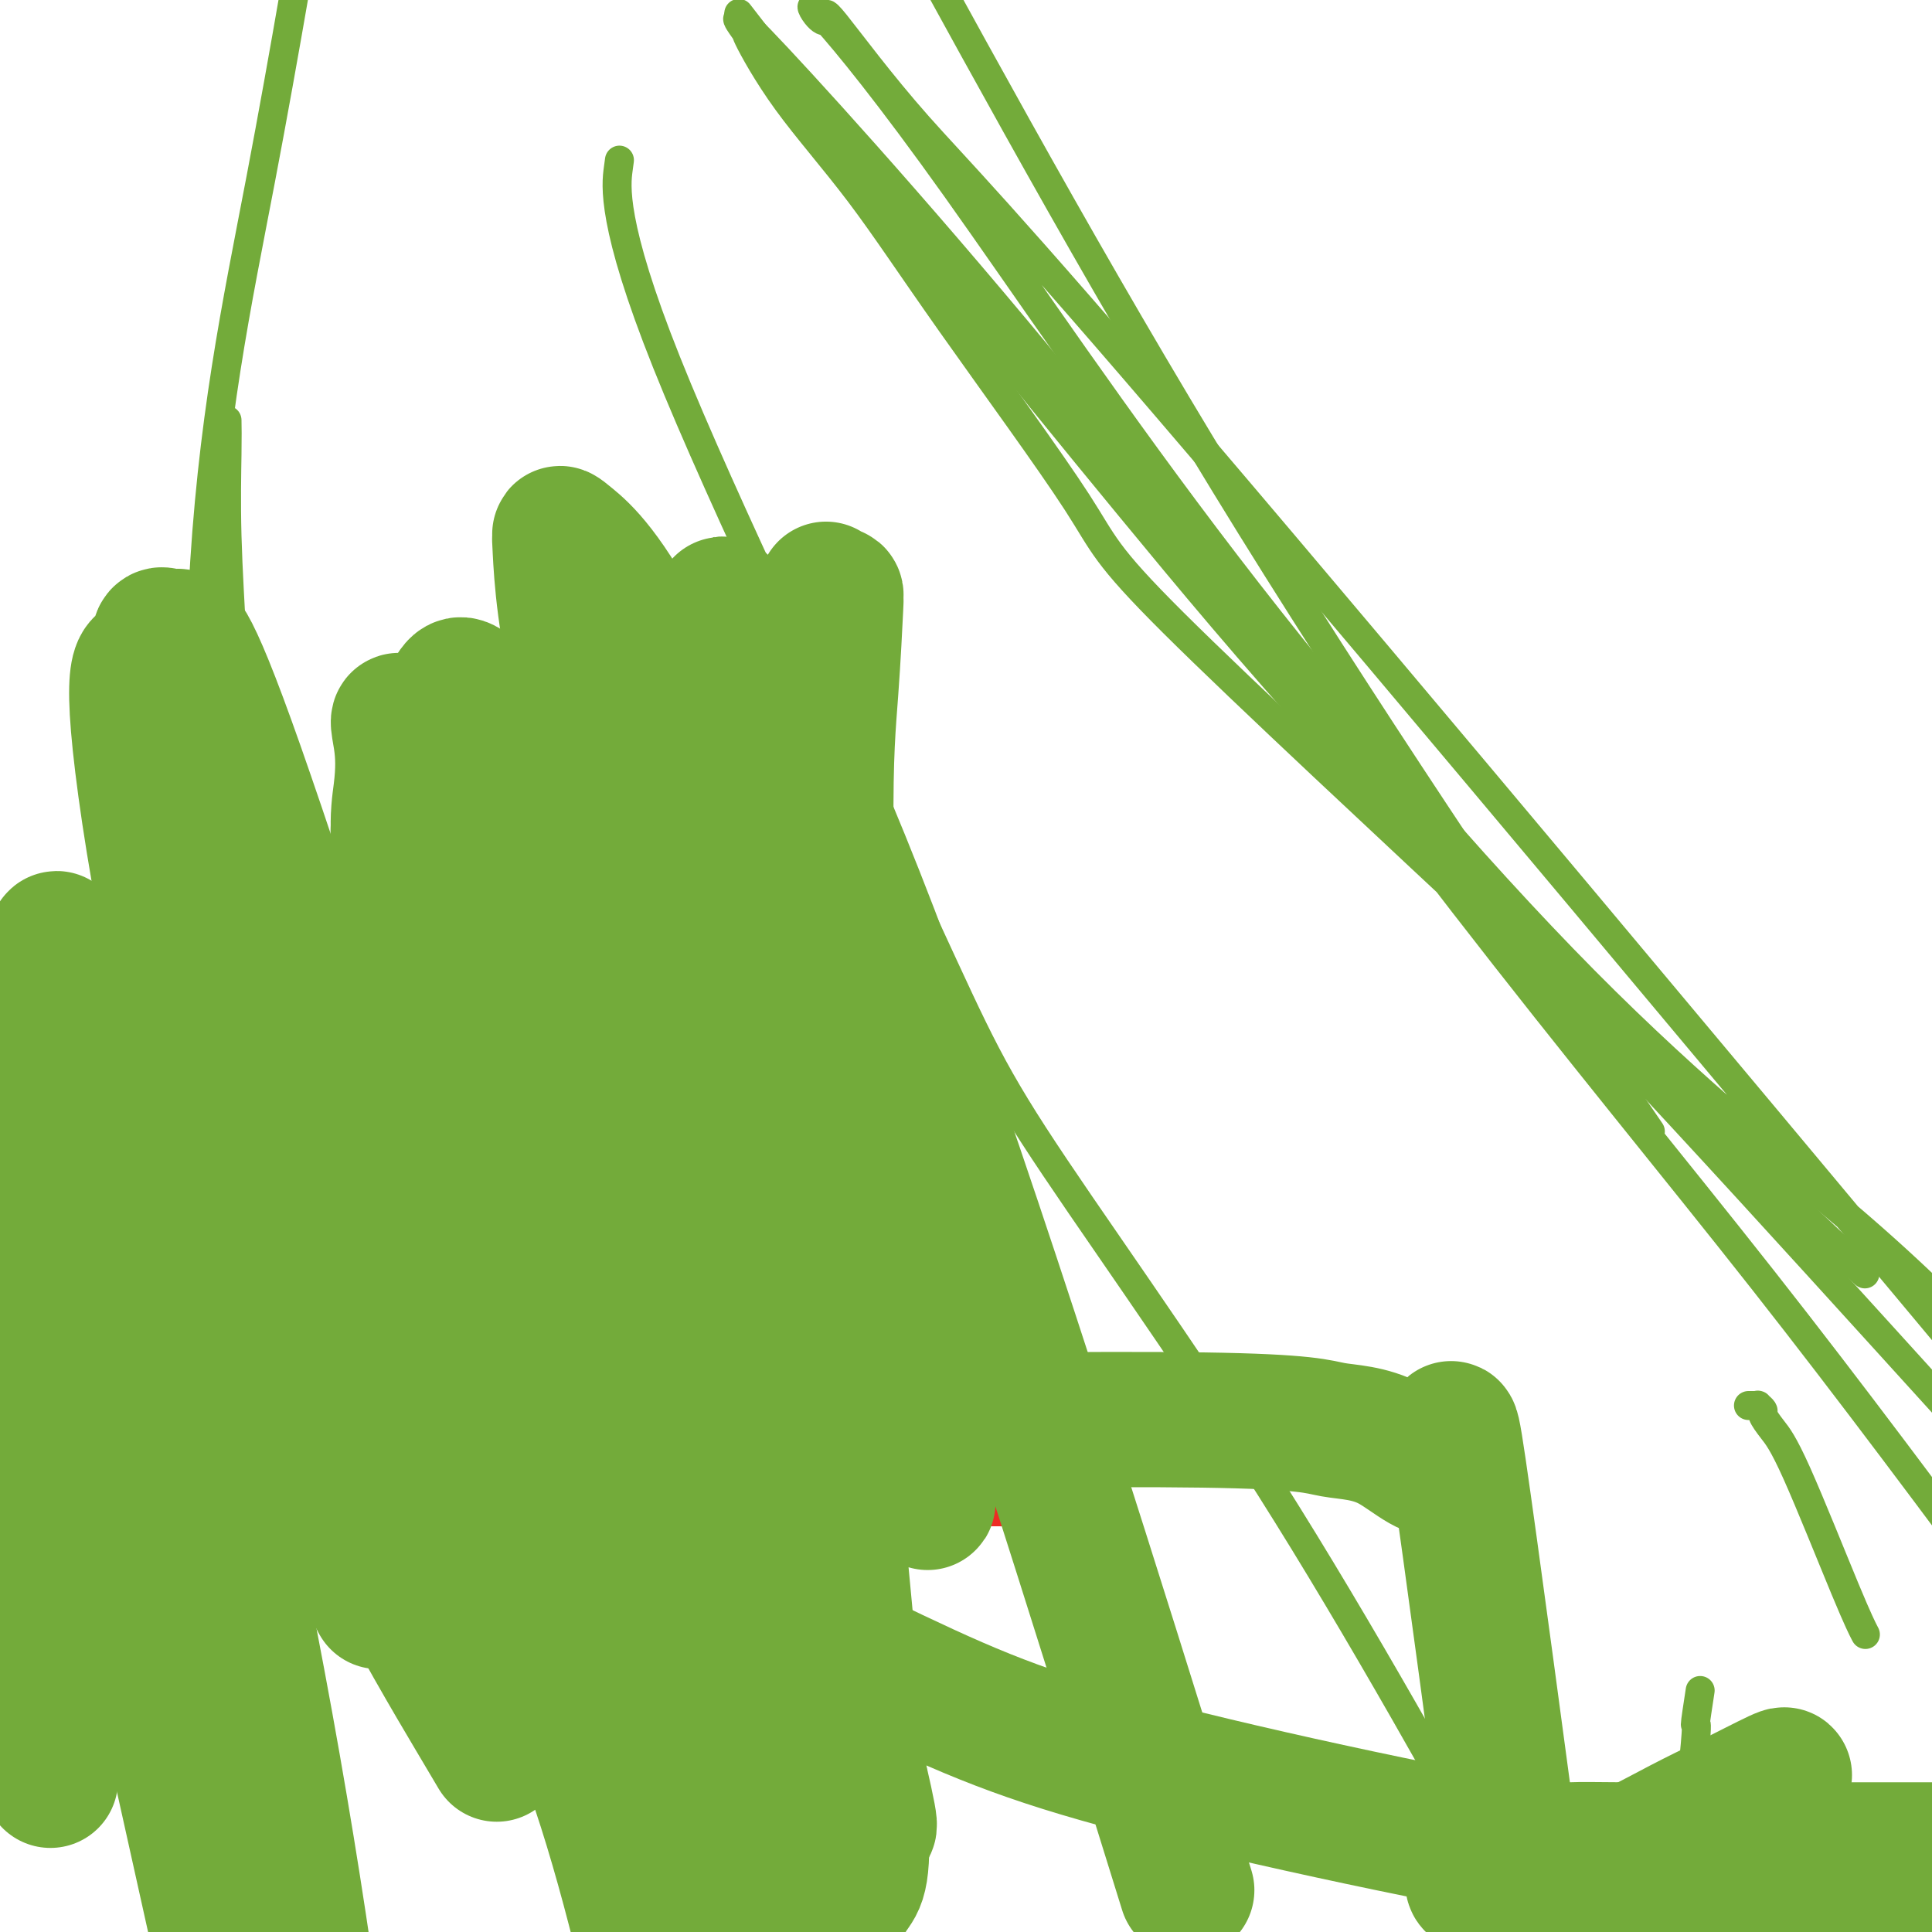 <svg viewBox='0 0 400 400' version='1.1' xmlns='http://www.w3.org/2000/svg' xmlns:xlink='http://www.w3.org/1999/xlink'><g fill='none' stroke='#EE2B24' stroke-width='6' stroke-linecap='round' stroke-linejoin='round'><path d='M157,314c0.535,0.053 1.071,0.105 2,0c0.929,-0.105 2.252,-0.368 4,-1c1.748,-0.632 3.920,-1.632 5,-2c1.080,-0.368 1.066,-0.105 1,0c-0.066,0.105 -0.185,0.053 0,0c0.185,-0.053 0.676,-0.106 1,0c0.324,0.106 0.483,0.370 1,0c0.517,-0.370 1.392,-1.374 2,-2c0.608,-0.626 0.947,-0.874 1,-1c0.053,-0.126 -0.182,-0.129 0,0c0.182,0.129 0.781,0.389 1,0c0.219,-0.389 0.059,-1.427 0,-2c-0.059,-0.573 -0.016,-0.683 0,-1c0.016,-0.317 0.006,-0.843 0,-1c-0.006,-0.157 -0.008,0.054 0,0c0.008,-0.054 0.025,-0.373 0,-1c-0.025,-0.627 -0.094,-1.561 0,-2c0.094,-0.439 0.351,-0.382 1,-1c0.649,-0.618 1.691,-1.910 2,-3c0.309,-1.090 -0.113,-1.976 0,-3c0.113,-1.024 0.762,-2.185 1,-3c0.238,-0.815 0.064,-1.283 0,-2c-0.064,-0.717 -0.017,-1.682 0,-3c0.017,-1.318 0.005,-2.990 0,-4c-0.005,-1.010 -0.001,-1.359 0,-2c0.001,-0.641 0.000,-1.574 0,-2c-0.000,-0.426 -0.000,-0.346 0,-1c0.000,-0.654 0.000,-2.044 0,-3c-0.000,-0.956 -0.000,-1.478 0,-2'/><path d='M179,272c0.619,-5.797 0.166,-3.290 0,-3c-0.166,0.290 -0.044,-1.637 0,-3c0.044,-1.363 0.012,-2.163 0,-3c-0.012,-0.837 -0.003,-1.713 0,-3c0.003,-1.287 0.001,-2.985 0,-4c-0.001,-1.015 -0.000,-1.347 0,-2c0.000,-0.653 0.000,-1.627 0,-3c-0.000,-1.373 -0.000,-3.146 0,-4c0.000,-0.854 0.000,-0.788 0,-1c-0.000,-0.212 -0.000,-0.701 0,-1c0.000,-0.299 0.000,-0.409 0,-1c-0.000,-0.591 -0.000,-1.664 0,-2c0.000,-0.336 0.000,0.064 0,0c-0.000,-0.064 -0.000,-0.591 0,-1c0.000,-0.409 0.001,-0.701 0,-1c-0.001,-0.299 -0.003,-0.606 0,-1c0.003,-0.394 0.012,-0.876 0,-1c-0.012,-0.124 -0.044,0.111 0,0c0.044,-0.111 0.166,-0.568 0,-1c-0.166,-0.432 -0.619,-0.838 0,-1c0.619,-0.162 2.309,-0.081 4,0'/><path d='M183,236c1.013,-0.309 1.545,-0.083 2,0c0.455,0.083 0.831,0.022 2,0c1.169,-0.022 3.129,-0.005 4,0c0.871,0.005 0.654,-0.000 1,0c0.346,0.000 1.256,0.007 2,0c0.744,-0.007 1.324,-0.028 2,0c0.676,0.028 1.449,0.105 2,0c0.551,-0.105 0.880,-0.393 1,0c0.120,0.393 0.032,1.467 0,2c-0.032,0.533 -0.009,0.524 0,1c0.009,0.476 0.002,1.436 0,2c-0.002,0.564 -0.001,0.733 0,1c0.001,0.267 0.000,0.634 0,1'/><path d='M199,243c0.155,1.265 0.041,0.928 0,1c-0.041,0.072 -0.011,0.552 0,1c0.011,0.448 0.003,0.862 0,1c-0.003,0.138 -0.001,0.000 0,1c0.001,1.000 0.000,3.138 0,4c-0.000,0.862 -0.000,0.448 0,1c0.000,0.552 0.000,2.071 0,3c-0.000,0.929 -0.000,1.267 0,2c0.000,0.733 0.000,1.860 0,3c-0.000,1.140 -0.000,2.295 0,3c0.000,0.705 0.000,0.962 0,1c-0.000,0.038 -0.000,-0.143 0,0c0.000,0.143 0.000,0.609 0,1c-0.000,0.391 -0.000,0.709 0,1c0.000,0.291 0.000,0.557 0,1c-0.000,0.443 -0.000,1.062 0,2c0.000,0.938 0.000,2.193 0,3c-0.000,0.807 -0.000,1.165 0,2c0.000,0.835 0.000,2.147 0,3c-0.000,0.853 -0.000,1.247 0,2c0.000,0.753 0.000,1.865 0,3c-0.000,1.135 -0.000,2.292 0,3c0.000,0.708 0.000,0.967 0,1c0.000,0.033 0.000,-0.159 0,0c0.000,0.159 0.000,0.668 0,1c0.000,0.332 0.000,0.487 0,1c0.000,0.513 0.000,1.383 0,2c0.000,0.617 0.000,0.980 0,1c0.000,0.020 0.000,-0.302 0,0c0.000,0.302 0.000,1.229 0,2c0.000,0.771 0.000,1.385 0,2'/><path d='M199,295c0.000,8.615 0.000,4.153 0,3c-0.000,-1.153 -0.000,1.002 0,2c0.000,0.998 0.000,0.840 0,1c-0.000,0.160 -0.000,0.639 0,1c0.000,0.361 0.000,0.604 0,1c-0.000,0.396 -0.002,0.943 0,1c0.002,0.057 0.007,-0.377 0,0c-0.007,0.377 -0.025,1.565 0,2c0.025,0.435 0.092,0.117 0,0c-0.092,-0.117 -0.343,-0.031 -1,0c-0.657,0.031 -1.719,0.008 -2,0c-0.281,-0.008 0.220,-0.002 0,0c-0.220,0.002 -1.160,0.001 -2,0c-0.840,-0.001 -1.580,-0.000 -2,0c-0.420,0.000 -0.519,0.000 -1,0c-0.481,-0.000 -1.342,-0.000 -2,0c-0.658,0.000 -1.112,0.000 -2,0c-0.888,-0.000 -2.209,-0.000 -3,0c-0.791,0.000 -1.052,0.000 -1,0c0.052,-0.000 0.416,-0.000 0,0c-0.416,0.000 -1.612,0.000 -2,0c-0.388,-0.000 0.032,-0.000 0,0c-0.032,0.000 -0.516,0.000 -1,0'/><path d='M180,306c-2.639,0.454 -1.235,1.590 -1,2c0.235,0.410 -0.697,0.096 -1,0c-0.303,-0.096 0.025,0.027 0,0c-0.025,-0.027 -0.403,-0.203 -1,0c-0.597,0.203 -1.413,0.787 -2,1c-0.587,0.213 -0.944,0.057 -1,0c-0.056,-0.057 0.188,-0.015 0,0c-0.188,0.015 -0.810,0.004 -1,0c-0.190,-0.004 0.052,-0.001 0,0c-0.052,0.001 -0.399,0.000 -1,0c-0.601,-0.000 -1.458,-0.000 -2,0c-0.542,0.000 -0.771,0.000 -1,0'/><path d='M169,309c-1.702,0.917 -0.458,1.708 0,2c0.458,0.292 0.131,0.083 0,0c-0.131,-0.083 -0.065,-0.042 0,0'/><path d='M169,311c2.104,0.475 7.366,0.663 12,1c4.634,0.337 8.642,0.822 12,1c3.358,0.178 6.067,0.047 8,0c1.933,-0.047 3.090,-0.011 4,0c0.910,0.011 1.573,-0.004 2,0c0.427,0.004 0.620,0.027 0,0c-0.620,-0.027 -2.051,-0.105 -3,0c-0.949,0.105 -1.416,0.392 -3,1c-1.584,0.608 -4.284,1.536 -6,2c-1.716,0.464 -2.447,0.464 -5,1c-2.553,0.536 -6.926,1.608 -10,2c-3.074,0.392 -4.848,0.103 -6,0c-1.152,-0.103 -1.681,-0.021 -2,0c-0.319,0.021 -0.427,-0.021 -1,0c-0.573,0.021 -1.612,0.103 -2,0c-0.388,-0.103 -0.125,-0.392 0,-1c0.125,-0.608 0.114,-1.536 0,-2c-0.114,-0.464 -0.329,-0.464 0,-1c0.329,-0.536 1.202,-1.609 2,-2c0.798,-0.391 1.520,-0.101 2,0c0.480,0.101 0.717,0.012 1,0c0.283,-0.012 0.612,0.052 1,0c0.388,-0.052 0.835,-0.221 1,0c0.165,0.221 0.047,0.830 0,1c-0.047,0.170 -0.024,-0.101 0,0c0.024,0.101 0.048,0.573 0,1c-0.048,0.427 -0.167,0.807 0,1c0.167,0.193 0.619,0.198 1,0c0.381,-0.198 0.690,-0.599 1,-1'/><path d='M178,315c1.264,-0.144 0.926,-1.503 1,-2c0.074,-0.497 0.562,-0.133 1,0c0.438,0.133 0.826,0.036 1,0c0.174,-0.036 0.134,-0.010 0,0c-0.134,0.010 -0.362,0.004 -1,0c-0.638,-0.004 -1.685,-0.007 -3,0c-1.315,0.007 -2.899,0.023 -4,0c-1.101,-0.023 -1.721,-0.087 -2,0c-0.279,0.087 -0.219,0.325 0,0c0.219,-0.325 0.595,-1.212 1,-2c0.405,-0.788 0.838,-1.477 2,-2c1.162,-0.523 3.054,-0.880 4,-1c0.946,-0.120 0.948,-0.004 1,0c0.052,0.004 0.156,-0.104 0,0c-0.156,0.104 -0.570,0.420 -2,1c-1.430,0.580 -3.875,1.423 -6,2c-2.125,0.577 -3.929,0.887 -5,1c-1.071,0.113 -1.410,0.029 -2,0c-0.590,-0.029 -1.431,-0.004 -2,0c-0.569,0.004 -0.867,-0.014 -1,0c-0.133,0.014 -0.100,0.060 0,0c0.100,-0.060 0.269,-0.227 0,0c-0.269,0.227 -0.976,0.850 -2,1c-1.024,0.150 -2.365,-0.171 -3,0c-0.635,0.171 -0.565,0.833 -1,1c-0.435,0.167 -1.374,-0.161 -2,0c-0.626,0.161 -0.938,0.813 -1,1c-0.062,0.187 0.125,-0.089 0,0c-0.125,0.089 -0.563,0.545 -1,1'/><path d='M151,316c-4.177,1.179 -1.120,0.125 0,0c1.120,-0.125 0.303,0.678 0,1c-0.303,0.322 -0.093,0.163 0,0c0.093,-0.163 0.069,-0.332 0,0c-0.069,0.332 -0.183,1.164 0,2c0.183,0.836 0.663,1.677 1,2c0.337,0.323 0.529,0.128 1,0c0.471,-0.128 1.219,-0.189 3,0c1.781,0.189 4.595,0.626 7,0c2.405,-0.626 4.399,-2.316 6,-3c1.601,-0.684 2.807,-0.361 4,-1c1.193,-0.639 2.372,-2.240 3,-3c0.628,-0.760 0.705,-0.680 1,-1c0.295,-0.320 0.808,-1.039 1,-2c0.192,-0.961 0.065,-2.166 0,-3c-0.065,-0.834 -0.066,-1.299 0,-2c0.066,-0.701 0.199,-1.637 0,-2c-0.199,-0.363 -0.730,-0.154 -1,0c-0.270,0.154 -0.280,0.253 0,0c0.280,-0.253 0.848,-0.859 1,0c0.152,0.859 -0.113,3.183 0,5c0.113,1.817 0.604,3.125 1,4c0.396,0.875 0.698,1.315 1,2c0.302,0.685 0.605,1.615 1,2c0.395,0.385 0.883,0.226 1,0c0.117,-0.226 -0.137,-0.519 0,0c0.137,0.519 0.664,1.849 1,-4c0.336,-5.849 0.482,-18.877 1,-27c0.518,-8.123 1.409,-11.341 2,-15c0.591,-3.659 0.883,-7.760 1,-11c0.117,-3.240 0.058,-5.620 0,-8'/><path d='M187,252c0.931,-10.668 0.257,-4.839 0,-3c-0.257,1.839 -0.099,-0.311 0,-1c0.099,-0.689 0.139,0.083 0,1c-0.139,0.917 -0.457,1.979 0,4c0.457,2.021 1.691,5.000 2,10c0.309,5.000 -0.306,12.022 0,17c0.306,4.978 1.531,7.914 2,10c0.469,2.086 0.180,3.324 0,4c-0.180,0.676 -0.252,0.789 0,1c0.252,0.211 0.827,0.518 1,1c0.173,0.482 -0.055,1.139 0,-1c0.055,-2.139 0.393,-7.076 0,-14c-0.393,-6.924 -1.517,-15.837 -2,-23c-0.483,-7.163 -0.327,-12.575 0,-16c0.327,-3.425 0.823,-4.862 1,-6c0.177,-1.138 0.033,-1.977 0,-2c-0.033,-0.023 0.044,0.771 0,2c-0.044,1.229 -0.208,2.892 0,8c0.208,5.108 0.788,13.661 1,25c0.212,11.339 0.057,25.464 0,34c-0.057,8.536 -0.016,11.484 0,13c0.016,1.516 0.005,1.602 0,2c-0.005,0.398 -0.005,1.109 0,1c0.005,-0.109 0.015,-1.037 0,-2c-0.015,-0.963 -0.057,-1.960 0,-4c0.057,-2.040 0.211,-5.124 0,-7c-0.211,-1.876 -0.788,-2.543 -1,-3c-0.212,-0.457 -0.061,-0.702 0,-1c0.061,-0.298 0.030,-0.649 0,-1'/><path d='M191,301c-0.051,-2.593 0.322,-0.074 0,1c-0.322,1.074 -1.341,0.704 -2,2c-0.659,1.296 -0.960,4.258 -1,6c-0.040,1.742 0.182,2.265 0,3c-0.182,0.735 -0.768,1.684 -1,2c-0.232,0.316 -0.111,-0.001 0,0c0.111,0.001 0.212,0.318 0,0c-0.212,-0.318 -0.738,-1.273 -1,-4c-0.262,-2.727 -0.260,-7.226 0,-13c0.260,-5.774 0.779,-12.822 1,-16c0.221,-3.178 0.144,-2.488 0,-3c-0.144,-0.512 -0.355,-2.228 0,-2c0.355,0.228 1.276,2.400 2,5c0.724,2.600 1.251,5.628 2,8c0.749,2.372 1.719,4.088 2,6c0.281,1.912 -0.127,4.019 0,5c0.127,0.981 0.787,0.836 1,1c0.213,0.164 -0.023,0.637 0,1c0.023,0.363 0.304,0.614 0,-2c-0.304,-2.614 -1.192,-8.095 -2,-12c-0.808,-3.905 -1.537,-6.233 -2,-8c-0.463,-1.767 -0.659,-2.973 -1,-4c-0.341,-1.027 -0.827,-1.876 -1,-2c-0.173,-0.124 -0.033,0.478 0,2c0.033,1.522 -0.043,3.965 0,8c0.043,4.035 0.204,9.663 0,13c-0.204,3.337 -0.773,4.382 -1,5c-0.227,0.618 -0.114,0.809 0,1'/><path d='M187,304c-0.278,4.376 0.027,1.815 0,1c-0.027,-0.815 -0.385,0.117 -1,0c-0.615,-0.117 -1.485,-1.282 -2,-4c-0.515,-2.718 -0.674,-6.990 -1,-13c-0.326,-6.010 -0.820,-13.759 -1,-18c-0.180,-4.241 -0.046,-4.973 0,-6c0.046,-1.027 0.006,-2.348 0,-3c-0.006,-0.652 0.023,-0.636 0,-1c-0.023,-0.364 -0.097,-1.109 0,-1c0.097,0.109 0.366,1.073 1,2c0.634,0.927 1.634,1.818 3,7c1.366,5.182 3.100,14.654 4,20c0.900,5.346 0.968,6.566 1,8c0.032,1.434 0.029,3.081 0,4c-0.029,0.919 -0.085,1.110 0,1c0.085,-0.110 0.310,-0.521 0,-1c-0.310,-0.479 -1.155,-1.025 -2,-6c-0.845,-4.975 -1.692,-14.380 -2,-21c-0.308,-6.620 -0.079,-10.455 0,-13c0.079,-2.545 0.008,-3.801 0,-5c-0.008,-1.199 0.046,-2.342 0,-3c-0.046,-0.658 -0.193,-0.830 0,-1c0.193,-0.170 0.725,-0.338 1,0c0.275,0.338 0.294,1.183 1,3c0.706,1.817 2.098,4.606 3,8c0.902,3.394 1.314,7.393 2,11c0.686,3.607 1.648,6.823 2,10c0.352,3.177 0.095,6.317 0,8c-0.095,1.683 -0.027,1.909 0,2c0.027,0.091 0.014,0.045 0,0'/><path d='M196,293c1.010,5.439 1.536,3.537 0,0c-1.536,-3.537 -5.133,-8.708 -7,-13c-1.867,-4.292 -2.003,-7.704 -3,-11c-0.997,-3.296 -2.854,-6.477 -4,-9c-1.146,-2.523 -1.580,-4.389 -2,-5c-0.420,-0.611 -0.827,0.032 -1,0c-0.173,-0.032 -0.113,-0.740 0,-1c0.113,-0.260 0.279,-0.071 1,1c0.721,1.071 1.996,3.023 3,4c1.004,0.977 1.737,0.979 3,3c1.263,2.021 3.056,6.060 4,8c0.944,1.940 1.039,1.782 1,2c-0.039,0.218 -0.214,0.811 0,1c0.214,0.189 0.815,-0.025 0,0c-0.815,0.025 -3.045,0.290 -4,0c-0.955,-0.290 -0.635,-1.137 -1,-2c-0.365,-0.863 -1.417,-1.744 -2,-4c-0.583,-2.256 -0.698,-5.886 -1,-8c-0.302,-2.114 -0.792,-2.711 0,-4c0.792,-1.289 2.866,-3.270 4,-4c1.134,-0.730 1.328,-0.210 2,0c0.672,0.210 1.822,0.109 3,0c1.178,-0.109 2.384,-0.226 3,0c0.616,0.226 0.643,0.794 1,1c0.357,0.206 1.046,0.050 1,0c-0.046,-0.050 -0.827,0.007 -1,0c-0.173,-0.007 0.261,-0.079 0,-1c-0.261,-0.921 -1.217,-2.692 -2,-4c-0.783,-1.308 -1.391,-2.154 -2,-3'/><path d='M192,244c-0.481,-1.244 -0.182,-0.854 0,-1c0.182,-0.146 0.249,-0.826 0,-1c-0.249,-0.174 -0.812,0.160 -1,0c-0.188,-0.160 -0.001,-0.812 0,-1c0.001,-0.188 -0.185,0.089 0,0c0.185,-0.089 0.739,-0.545 1,-1c0.261,-0.455 0.228,-0.910 0,-1c-0.228,-0.090 -0.650,0.185 -1,0c-0.350,-0.185 -0.629,-0.830 -1,-1c-0.371,-0.170 -0.834,0.137 -1,0c-0.166,-0.137 -0.034,-0.716 0,-1c0.034,-0.284 -0.029,-0.273 0,0c0.029,0.273 0.152,0.807 0,1c-0.152,0.193 -0.579,0.044 -1,0c-0.421,-0.044 -0.837,0.016 -1,0c-0.163,-0.016 -0.073,-0.108 0,0c0.073,0.108 0.128,0.415 0,1c-0.128,0.585 -0.441,1.448 0,3c0.441,1.552 1.636,3.793 2,5c0.364,1.207 -0.101,1.382 0,2c0.101,0.618 0.769,1.681 1,2c0.231,0.319 0.024,-0.106 0,0c-0.024,0.106 0.136,0.745 0,1c-0.136,0.255 -0.568,0.128 -1,0'/><path d='M189,252c0.435,1.987 0.523,-0.046 0,-1c-0.523,-0.954 -1.656,-0.830 -2,-1c-0.344,-0.170 0.101,-0.633 0,-1c-0.101,-0.367 -0.749,-0.638 -1,-1c-0.251,-0.362 -0.105,-0.814 0,-1c0.105,-0.186 0.170,-0.106 0,0c-0.170,0.106 -0.574,0.238 -1,0c-0.426,-0.238 -0.875,-0.844 -1,-1c-0.125,-0.156 0.075,0.140 0,0c-0.075,-0.140 -0.424,-0.715 0,-1c0.424,-0.285 1.620,-0.280 2,0c0.380,0.280 -0.056,0.834 0,1c0.056,0.166 0.605,-0.058 1,0c0.395,0.058 0.635,0.398 1,1c0.365,0.602 0.855,1.468 1,2c0.145,0.532 -0.055,0.731 0,1c0.055,0.269 0.366,0.607 0,1c-0.366,0.393 -1.407,0.841 -2,1c-0.593,0.159 -0.737,0.029 -2,-1c-1.263,-1.029 -3.646,-2.958 -5,-4c-1.354,-1.042 -1.680,-1.197 -2,-2c-0.320,-0.803 -0.636,-2.254 -1,-3c-0.364,-0.746 -0.777,-0.785 -1,-1c-0.223,-0.215 -0.256,-0.604 0,-1c0.256,-0.396 0.800,-0.799 1,-1c0.200,-0.201 0.057,-0.200 1,0c0.943,0.200 2.971,0.600 5,1'/><path d='M183,240c1.763,0.418 3.171,0.964 4,2c0.829,1.036 1.079,2.561 2,5c0.921,2.439 2.512,5.792 3,7c0.488,1.208 -0.129,0.270 0,1c0.129,0.730 1.002,3.127 1,4c-0.002,0.873 -0.880,0.221 -1,0c-0.120,-0.221 0.518,-0.010 0,0c-0.518,0.010 -2.191,-0.182 -3,-1c-0.809,-0.818 -0.755,-2.263 -1,-3c-0.245,-0.737 -0.791,-0.766 -1,-1c-0.209,-0.234 -0.081,-0.675 0,-1c0.081,-0.325 0.116,-0.536 0,-1c-0.116,-0.464 -0.381,-1.183 0,-1c0.381,0.183 1.409,1.268 2,2c0.591,0.732 0.747,1.110 1,2c0.253,0.890 0.604,2.293 1,3c0.396,0.707 0.839,0.718 1,1c0.161,0.282 0.042,0.836 0,1c-0.042,0.164 -0.006,-0.061 0,-1c0.006,-0.939 -0.017,-2.590 0,-4c0.017,-1.410 0.073,-2.578 0,-4c-0.073,-1.422 -0.274,-3.098 0,-4c0.274,-0.902 1.023,-1.029 2,-1c0.977,0.029 2.181,0.213 3,0c0.819,-0.213 1.253,-0.825 2,0c0.747,0.825 1.809,3.087 3,5c1.191,1.913 2.513,3.477 3,5c0.487,1.523 0.139,3.007 0,4c-0.139,0.993 -0.070,1.497 0,2'/><path d='M205,262c0.075,1.174 0.262,1.109 0,1c-0.262,-0.109 -0.974,-0.261 -2,-1c-1.026,-0.739 -2.366,-2.064 -3,-3c-0.634,-0.936 -0.563,-1.483 -1,-2c-0.437,-0.517 -1.381,-1.006 -2,-2c-0.619,-0.994 -0.911,-2.495 -1,-3c-0.089,-0.505 0.027,-0.014 0,0c-0.027,0.014 -0.195,-0.451 0,0c0.195,0.451 0.755,1.816 1,3c0.245,1.184 0.175,2.187 1,4c0.825,1.813 2.545,4.435 4,7c1.455,2.565 2.643,5.074 3,7c0.357,1.926 -0.118,3.271 0,4c0.118,0.729 0.830,0.844 1,1c0.170,0.156 -0.203,0.354 -1,0c-0.797,-0.354 -2.017,-1.261 -3,-4c-0.983,-2.739 -1.728,-7.310 -2,-10c-0.272,-2.690 -0.070,-3.498 0,-5c0.070,-1.502 0.008,-3.699 0,-5c-0.008,-1.301 0.036,-1.707 0,-2c-0.036,-0.293 -0.153,-0.475 0,0c0.153,0.475 0.577,1.605 1,3c0.423,1.395 0.845,3.054 1,5c0.155,1.946 0.042,4.178 0,6c-0.042,1.822 -0.012,3.235 0,4c0.012,0.765 0.006,0.883 0,1'/><path d='M202,271c0.314,2.874 0.098,1.560 0,1c-0.098,-0.560 -0.079,-0.365 0,0c0.079,0.365 0.217,0.899 0,1c-0.217,0.101 -0.790,-0.230 -1,-1c-0.210,-0.770 -0.056,-1.979 0,-3c0.056,-1.021 0.015,-1.855 0,-4c-0.015,-2.145 -0.002,-5.602 0,-7c0.002,-1.398 -0.006,-0.736 0,-1c0.006,-0.264 0.026,-1.455 0,-1c-0.026,0.455 -0.098,2.554 0,4c0.098,1.446 0.365,2.237 1,4c0.635,1.763 1.636,4.498 2,6c0.364,1.502 0.090,1.769 0,2c-0.090,0.231 0.004,0.424 0,1c-0.004,0.576 -0.106,1.535 0,2c0.106,0.465 0.421,0.434 0,0c-0.421,-0.434 -1.577,-1.273 -2,-2c-0.423,-0.727 -0.113,-1.342 0,-3c0.113,-1.658 0.030,-4.357 0,-6c-0.030,-1.643 -0.008,-2.229 0,-3c0.008,-0.771 0.001,-1.728 0,-2c-0.001,-0.272 0.003,0.142 0,0c-0.003,-0.142 -0.015,-0.839 0,-1c0.015,-0.161 0.055,0.215 0,1c-0.055,0.785 -0.207,1.981 0,3c0.207,1.019 0.773,1.863 1,3c0.227,1.137 0.113,2.569 0,4'/><path d='M203,269c0.141,1.792 -0.008,0.771 0,1c0.008,0.229 0.171,1.707 0,2c-0.171,0.293 -0.676,-0.598 -1,-1c-0.324,-0.402 -0.465,-0.315 -1,-1c-0.535,-0.685 -1.463,-2.142 -2,-3c-0.537,-0.858 -0.684,-1.118 -1,-3c-0.316,-1.882 -0.803,-5.387 -1,-7c-0.197,-1.613 -0.105,-1.335 0,-2c0.105,-0.665 0.224,-2.273 0,-3c-0.224,-0.727 -0.792,-0.572 -1,-1c-0.208,-0.428 -0.056,-1.439 0,-2c0.056,-0.561 0.015,-0.671 0,-1c-0.015,-0.329 -0.004,-0.876 0,-1c0.004,-0.124 0.001,0.176 0,0c-0.001,-0.176 -0.000,-0.827 0,-1c0.000,-0.173 0.000,0.133 0,0c-0.000,-0.133 -0.000,-0.705 0,-1c0.000,-0.295 0.000,-0.313 0,-1c-0.000,-0.687 -0.000,-2.044 0,-3c0.000,-0.956 0.000,-1.512 0,-2c-0.000,-0.488 -0.000,-0.907 0,-1c0.000,-0.093 0.000,0.140 0,0c-0.000,-0.140 -0.000,-0.653 0,-1c0.000,-0.347 0.000,-0.528 0,-1c-0.000,-0.472 -0.000,-1.236 0,-2'/><path d='M196,234c-0.311,-4.667 -0.089,-1.333 0,0c0.089,1.333 0.044,0.667 0,0'/></g>
<g fill='none' stroke='#73AB3A' stroke-width='6' stroke-linecap='round' stroke-linejoin='round'><path d='M180,234c0.714,-0.048 1.428,-0.096 2,0c0.572,0.096 1.001,0.337 2,1c0.999,0.663 2.568,1.747 3,2c0.432,0.253 -0.274,-0.324 0,0c0.274,0.324 1.527,1.551 2,2c0.473,0.449 0.164,0.120 0,0c-0.164,-0.120 -0.184,-0.032 0,0c0.184,0.032 0.570,0.008 1,0c0.430,-0.008 0.903,-0.001 1,0c0.097,0.001 -0.180,-0.003 0,0c0.180,0.003 0.819,0.012 1,0c0.181,-0.012 -0.095,-0.044 0,0c0.095,0.044 0.561,0.165 1,0c0.439,-0.165 0.852,-0.618 1,-1c0.148,-0.382 0.032,-0.695 0,-1c-0.032,-0.305 0.020,-0.601 0,-1c-0.020,-0.399 -0.114,-0.899 0,-1c0.114,-0.101 0.434,0.197 0,0c-0.434,-0.197 -1.623,-0.889 -2,-1c-0.377,-0.111 0.059,0.360 0,0c-0.059,-0.360 -0.612,-1.550 -1,-2c-0.388,-0.450 -0.611,-0.159 -1,0c-0.389,0.159 -0.945,0.186 -1,0c-0.055,-0.186 0.392,-0.585 0,-1c-0.392,-0.415 -1.625,-0.846 -2,-1c-0.375,-0.154 0.106,-0.031 0,0c-0.106,0.031 -0.798,-0.030 -1,0c-0.202,0.030 0.085,0.151 0,0c-0.085,-0.151 -0.543,-0.576 -1,-1'/><path d='M185,229c-1.666,-1.238 -1.331,-0.332 -1,0c0.331,0.332 0.656,0.089 1,0c0.344,-0.089 0.706,-0.024 1,0c0.294,0.024 0.521,0.006 1,0c0.479,-0.006 1.210,-0.001 1,0c-0.210,0.001 -1.363,-0.004 -2,0c-0.637,0.004 -0.759,0.016 -1,0c-0.241,-0.016 -0.601,-0.061 -1,0c-0.399,0.061 -0.835,0.226 -1,0c-0.165,-0.226 -0.058,-0.845 0,-1c0.058,-0.155 0.066,0.154 0,0c-0.066,-0.154 -0.206,-0.769 0,-1c0.206,-0.231 0.758,-0.076 1,0c0.242,0.076 0.174,0.073 0,0c-0.174,-0.073 -0.453,-0.215 0,0c0.453,0.215 1.638,0.787 2,1c0.362,0.213 -0.099,0.067 0,0c0.099,-0.067 0.757,-0.057 1,0c0.243,0.057 0.069,0.159 0,0c-0.069,-0.159 -0.035,-0.580 0,-1'/><path d='M187,227c0.616,-0.259 0.155,-0.907 0,-1c-0.155,-0.093 -0.004,0.367 0,0c0.004,-0.367 -0.140,-1.563 0,-2c0.140,-0.437 0.563,-0.114 1,0c0.437,0.114 0.888,0.020 1,0c0.112,-0.020 -0.113,0.034 0,0c0.113,-0.034 0.566,-0.156 1,0c0.434,0.156 0.848,0.590 1,1c0.152,0.410 0.040,0.796 0,1c-0.040,0.204 -0.010,0.227 0,0c0.010,-0.227 -0.001,-0.703 0,-1c0.001,-0.297 0.014,-0.416 0,-1c-0.014,-0.584 -0.056,-1.635 0,-2c0.056,-0.365 0.211,-0.046 0,0c-0.211,0.046 -0.789,-0.181 -1,-1c-0.211,-0.819 -0.056,-2.229 0,-3c0.056,-0.771 0.012,-0.903 0,-1c-0.012,-0.097 0.007,-0.160 0,-1c-0.007,-0.840 -0.040,-2.457 0,-3c0.040,-0.543 0.154,-0.012 0,0c-0.154,0.012 -0.577,-0.494 -1,-1'/><path d='M189,212c-0.155,-2.035 -0.041,-1.122 0,-1c0.041,0.122 0.011,-0.546 0,-1c-0.011,-0.454 -0.003,-0.695 0,-1c0.003,-0.305 0.001,-0.673 0,-1c-0.001,-0.327 -0.000,-0.613 0,-1c0.000,-0.387 -0.000,-0.874 0,-1c0.000,-0.126 0.001,0.110 0,0c-0.001,-0.110 -0.004,-0.565 0,-1c0.004,-0.435 0.015,-0.851 0,-1c-0.015,-0.149 -0.056,-0.032 0,0c0.056,0.032 0.210,-0.023 0,0c-0.210,0.023 -0.785,0.123 -1,0c-0.215,-0.123 -0.072,-0.471 0,0c0.072,0.471 0.072,1.759 0,3c-0.072,1.241 -0.215,2.436 0,3c0.215,0.564 0.789,0.498 1,1c0.211,0.502 0.060,1.572 0,2c-0.060,0.428 -0.030,0.214 0,0'/><path d='M189,213c0.000,1.260 0.000,0.911 0,1c-0.000,0.089 -0.001,0.615 0,1c0.001,0.385 0.004,0.628 0,1c-0.004,0.372 -0.015,0.873 0,1c0.015,0.127 0.057,-0.120 0,0c-0.057,0.120 -0.211,0.605 0,1c0.211,0.395 0.789,0.699 1,1c0.211,0.301 0.057,0.601 0,1c-0.057,0.399 -0.015,0.899 0,1c0.015,0.101 0.004,-0.198 0,0c-0.004,0.198 -0.002,0.893 0,1c0.002,0.107 0.004,-0.374 0,0c-0.004,0.374 -0.015,1.602 0,2c0.015,0.398 0.057,-0.033 0,0c-0.057,0.033 -0.211,0.530 0,1c0.211,0.470 0.789,0.914 1,1c0.211,0.086 0.057,-0.184 0,0c-0.057,0.184 -0.015,0.824 0,1c0.015,0.176 0.003,-0.110 0,0c-0.003,0.110 0.002,0.618 0,1c-0.002,0.382 -0.011,0.638 0,1c0.011,0.362 0.041,0.828 0,1c-0.041,0.172 -0.155,0.049 0,0c0.155,-0.049 0.577,-0.025 1,0'/><path d='M192,230c0.467,2.644 0.133,0.756 0,0c-0.133,-0.756 -0.067,-0.378 0,0'/><path d='M47,87c0.028,1.595 0.056,3.190 0,7c-0.056,3.810 -0.195,9.833 0,17c0.195,7.167 0.724,15.476 1,21c0.276,5.524 0.298,8.261 0,17c-0.298,8.739 -0.917,23.480 -1,32c-0.083,8.520 0.370,10.819 0,16c-0.370,5.181 -1.564,13.244 -2,18c-0.436,4.756 -0.116,6.205 0,8c0.116,1.795 0.027,3.936 0,5c-0.027,1.064 0.007,1.053 0,1c-0.007,-0.053 -0.054,-0.147 0,0c0.054,0.147 0.210,0.534 0,1c-0.210,0.466 -0.787,1.010 -1,1c-0.213,-0.010 -0.061,-0.574 0,-1c0.061,-0.426 0.030,-0.713 0,-1'/><path d='M44,229c-0.459,20.012 -0.106,-0.958 0,-4c0.106,-3.042 -0.033,11.844 -1,-4c-0.967,-15.844 -2.760,-62.420 -1,-98c1.760,-35.580 7.074,-60.166 12,-86c4.926,-25.834 9.463,-52.917 14,-80'/><path d='M128,35c0.216,-1.598 0.432,-3.197 0,0c-0.432,3.197 -1.514,11.188 10,40c11.514,28.812 35.622,78.444 49,107c13.378,28.556 16.025,36.034 27,53c10.975,16.966 30.279,43.419 49,73c18.721,29.581 36.861,62.291 55,95'/><path d='M334,223c6.667,9.756 13.333,19.511 0,0c-13.333,-19.511 -46.667,-68.289 -75,-114c-28.333,-45.711 -51.667,-88.356 -75,-131'/><path d='M157,8c-3.504,-4.527 -7.008,-9.054 0,0c7.008,9.054 24.529,31.690 39,50c14.471,18.310 25.891,32.293 38,47c12.109,14.707 24.905,30.138 42,49c17.095,18.862 38.487,41.155 58,62c19.513,20.845 37.147,40.241 56,61c18.853,20.759 38.927,42.879 59,65'/><path d='M396,268c14.992,17.954 29.984,35.908 0,0c-29.984,-35.908 -104.943,-125.677 -147,-175c-42.057,-49.323 -51.211,-58.199 -59,-67c-7.789,-8.801 -14.211,-17.529 -17,-21c-2.789,-3.471 -1.944,-1.687 -2,-1c-0.056,0.687 -1.012,0.277 -2,-1c-0.988,-1.277 -2.008,-3.421 2,1c4.008,4.421 13.044,15.406 27,35c13.956,19.594 32.834,47.799 56,78c23.166,30.201 50.622,62.400 74,86c23.378,23.600 42.680,38.600 57,51c14.320,12.400 23.660,22.200 33,32'/><path d='M380,258c5.291,4.981 10.583,9.961 0,0c-10.583,-9.961 -37.040,-34.865 -65,-61c-27.960,-26.135 -57.424,-53.501 -72,-68c-14.576,-14.499 -14.265,-16.129 -20,-25c-5.735,-8.871 -17.517,-24.982 -26,-37c-8.483,-12.018 -13.667,-19.943 -19,-27c-5.333,-7.057 -10.815,-13.245 -15,-19c-4.185,-5.755 -7.072,-11.076 -8,-13c-0.928,-1.924 0.103,-0.451 -1,-2c-1.103,-1.549 -4.340,-6.119 7,6c11.340,12.119 37.256,40.929 64,74c26.744,33.071 54.316,70.404 78,101c23.684,30.596 43.481,54.456 62,78c18.519,23.544 35.759,46.772 53,70'/><path d='M329,386c-0.622,-0.289 -1.244,-0.578 0,1c1.244,1.578 4.356,5.022 9,9c4.644,3.978 10.822,8.489 17,13'/><path d='M386,338c0.186,0.358 0.371,0.716 0,0c-0.371,-0.716 -1.300,-2.506 -4,-9c-2.700,-6.494 -7.172,-17.691 -10,-24c-2.828,-6.309 -4.011,-7.729 -5,-9c-0.989,-1.271 -1.784,-2.393 -2,-3c-0.216,-0.607 0.149,-0.699 0,-1c-0.149,-0.301 -0.810,-0.813 -1,-1c-0.190,-0.187 0.093,-0.050 0,0c-0.093,0.050 -0.561,0.013 -1,0c-0.439,-0.013 -0.849,-0.004 -1,0c-0.151,0.004 -0.043,0.001 0,0c0.043,-0.001 0.022,-0.001 0,0'/><path d='M352,350c-0.500,3.256 -1.000,6.512 -1,7c0.000,0.488 0.500,-1.792 0,4c-0.500,5.792 -2.000,19.655 -2,29c-0.000,9.345 1.500,14.173 3,19'/></g>
<g fill='none' stroke='#73AB3A' stroke-width='28' stroke-linecap='round' stroke-linejoin='round'><path d='M369,368c0.491,-0.460 0.981,-0.920 -1,0c-1.981,0.920 -6.434,3.220 -10,5c-3.566,1.780 -6.246,3.040 -10,5c-3.754,1.960 -8.581,4.620 -12,6c-3.419,1.380 -5.430,1.480 -7,2c-1.570,0.520 -2.701,1.460 -5,2c-2.299,0.540 -5.768,0.681 -8,1c-2.232,0.319 -3.228,0.817 -4,1c-0.772,0.183 -1.321,0.050 -2,0c-0.679,-0.050 -1.488,-0.017 -2,0c-0.512,0.017 -0.725,0.020 -1,0c-0.275,-0.020 -0.611,-0.062 -1,0c-0.389,0.062 -0.831,0.228 -1,0c-0.169,-0.228 -0.065,-0.848 0,-1c0.065,-0.152 0.089,0.166 0,0c-0.089,-0.166 -0.293,-0.814 0,-1c0.293,-0.186 1.084,0.090 2,0c0.916,-0.090 1.958,-0.545 3,-1'/><path d='M310,387c1.076,-0.585 1.267,-0.549 3,-1c1.733,-0.451 5.010,-1.389 7,-2c1.990,-0.611 2.694,-0.896 5,-1c2.306,-0.104 6.215,-0.028 11,0c4.785,0.028 10.448,0.007 17,0c6.552,-0.007 13.995,-0.002 21,0c7.005,0.002 13.573,0.001 19,0c5.427,-0.001 9.714,-0.000 14,0'/><path d='M399,388c2.100,0.065 4.201,0.131 0,0c-4.201,-0.131 -14.703,-0.458 -24,0c-9.297,0.458 -17.389,1.702 -42,-2c-24.611,-3.702 -65.743,-12.352 -92,-19c-26.257,-6.648 -37.641,-11.296 -56,-20c-18.359,-8.704 -43.694,-21.463 -57,-28c-13.306,-6.537 -14.583,-6.851 -17,-8c-2.417,-1.149 -5.974,-3.133 -8,-4c-2.026,-0.867 -2.523,-0.618 -3,-1c-0.477,-0.382 -0.936,-1.395 -1,-2c-0.064,-0.605 0.266,-0.803 1,-1c0.734,-0.197 1.874,-0.393 3,-1c1.126,-0.607 2.240,-1.625 3,-2c0.760,-0.375 1.167,-0.105 1,0c-0.167,0.105 -0.906,0.047 0,0c0.906,-0.047 3.458,-0.081 4,0c0.542,0.081 -0.927,0.277 1,0c1.927,-0.277 7.251,-1.029 13,-2c5.749,-0.971 11.924,-2.163 36,-3c24.076,-0.837 66.052,-1.320 88,-1c21.948,0.320 23.867,1.442 27,2c3.133,0.558 7.479,0.552 12,3c4.521,2.448 9.217,7.351 11,4c1.783,-3.351 0.652,-14.958 3,1c2.348,15.958 8.174,59.479 14,103'/><path d='M240,373c4.946,15.905 9.892,31.809 0,0c-9.892,-31.809 -34.622,-111.332 -53,-162c-18.378,-50.668 -30.403,-72.481 -35,-81c-4.597,-8.519 -1.765,-3.743 -1,-2c0.765,1.743 -0.537,0.452 -1,0c-0.463,-0.452 -0.085,-0.064 0,0c0.085,0.064 -0.121,-0.195 0,0c0.121,0.195 0.569,0.844 1,1c0.431,0.156 0.847,-0.182 1,0c0.153,0.182 0.045,0.885 0,1c-0.045,0.115 -0.027,-0.357 0,0c0.027,0.357 0.062,1.544 0,2c-0.062,0.456 -0.223,0.183 0,0c0.223,-0.183 0.829,-0.274 1,0c0.171,0.274 -0.094,0.914 0,1c0.094,0.086 0.546,-0.383 1,0c0.454,0.383 0.909,1.618 1,2c0.091,0.382 -0.183,-0.088 0,0c0.183,0.088 0.822,0.735 1,1c0.178,0.265 -0.106,0.148 0,0c0.106,-0.148 0.602,-0.328 1,0c0.398,0.328 0.699,1.164 1,2'/><path d='M158,138c1.189,1.486 0.161,0.203 0,0c-0.161,-0.203 0.546,0.676 1,1c0.454,0.324 0.656,0.093 1,0c0.344,-0.093 0.830,-0.047 1,0c0.170,0.047 0.025,0.097 0,0c-0.025,-0.097 0.070,-0.340 0,0c-0.070,0.340 -0.306,1.262 1,0c1.306,-1.262 4.154,-4.709 6,-7c1.846,-2.291 2.691,-3.428 3,-4c0.309,-0.572 0.082,-0.580 0,-1c-0.082,-0.420 -0.019,-1.251 0,-2c0.019,-0.749 -0.005,-1.417 0,-2c0.005,-0.583 0.040,-1.082 0,-1c-0.040,0.082 -0.154,0.746 0,1c0.154,0.254 0.578,0.097 1,0c0.422,-0.097 0.843,-0.135 1,0c0.157,0.135 0.051,0.443 0,1c-0.051,0.557 -0.047,1.363 0,1c0.047,-0.363 0.137,-1.894 0,1c-0.137,2.894 -0.502,10.214 -1,17c-0.498,6.786 -1.131,13.039 -1,29c0.131,15.961 1.025,41.629 2,56c0.975,14.371 2.032,17.446 3,21c0.968,3.554 1.848,7.587 3,11c1.152,3.413 2.576,6.207 4,9'/><path d='M183,269c1.645,6.942 0.757,3.796 0,2c-0.757,-1.796 -1.384,-2.243 0,1c1.384,3.243 4.777,10.177 -2,-2c-6.777,-12.177 -23.724,-43.465 -36,-68c-12.276,-24.535 -19.880,-42.316 -24,-57c-4.120,-14.684 -4.756,-26.272 -5,-31c-0.244,-4.728 -0.097,-2.598 0,-2c0.097,0.598 0.143,-0.337 0,-1c-0.143,-0.663 -0.477,-1.054 2,1c2.477,2.054 7.763,6.554 16,23c8.237,16.446 19.424,44.838 29,74c9.576,29.162 17.541,59.096 22,76c4.459,16.904 5.412,20.780 6,23c0.588,2.220 0.812,2.785 1,3c0.188,0.215 0.340,0.081 -1,-3c-1.340,-3.081 -4.171,-9.110 -10,-23c-5.829,-13.890 -14.654,-35.642 -18,-45c-3.346,-9.358 -1.213,-6.322 -1,-6c0.213,0.322 -1.494,-2.070 -1,0c0.494,2.070 3.190,8.602 5,17c1.810,8.398 2.732,18.663 5,42c2.268,23.337 5.880,59.744 7,78c1.120,18.256 -0.251,18.359 -2,21c-1.749,2.641 -3.874,7.821 -6,13'/><path d='M146,385c5.962,9.457 11.925,18.913 0,0c-11.925,-18.913 -41.737,-66.197 -56,-95c-14.263,-28.803 -12.976,-39.127 -12,-49c0.976,-9.873 1.643,-19.296 3,-23c1.357,-3.704 3.404,-1.690 5,-2c1.596,-0.310 2.740,-2.943 7,9c4.260,11.943 11.635,38.462 17,58c5.365,19.538 8.721,32.096 11,43c2.279,10.904 3.480,20.156 4,24c0.520,3.844 0.357,2.282 0,2c-0.357,-0.282 -0.908,0.716 -1,0c-0.092,-0.716 0.275,-3.145 -6,-16c-6.275,-12.855 -19.192,-36.137 -29,-63c-9.808,-26.863 -16.507,-57.306 -19,-71c-2.493,-13.694 -0.780,-10.638 0,-10c0.780,0.638 0.627,-1.142 1,-3c0.373,-1.858 1.273,-3.792 5,7c3.727,10.792 10.283,34.312 16,55c5.717,20.688 10.596,38.545 14,53c3.404,14.455 5.334,25.509 6,30c0.666,4.491 0.068,2.418 0,2c-0.068,-0.418 0.394,0.820 0,-1c-0.394,-1.820 -1.644,-6.696 -4,-14c-2.356,-7.304 -5.819,-17.034 -11,-43c-5.181,-25.966 -12.081,-68.168 -14,-91c-1.919,-22.832 1.145,-26.294 4,-31c2.855,-4.706 5.503,-10.655 7,-13c1.497,-2.345 1.843,-1.084 6,2c4.157,3.084 12.125,7.992 23,33c10.875,25.008 24.659,70.118 33,100c8.341,29.882 11.240,44.538 14,57c2.760,12.462 5.380,22.731 8,33'/><path d='M178,368c3.576,15.460 1.517,9.108 0,7c-1.517,-2.108 -2.490,0.026 -5,-2c-2.510,-2.026 -6.555,-8.211 -17,-23c-10.445,-14.789 -27.289,-38.181 -41,-68c-13.711,-29.819 -24.289,-66.065 -29,-87c-4.711,-20.935 -3.554,-26.559 -3,-31c0.554,-4.441 0.506,-7.698 0,-11c-0.506,-3.302 -1.470,-6.647 2,0c3.470,6.647 11.375,23.287 20,44c8.625,20.713 17.972,45.500 27,78c9.028,32.500 17.738,72.711 21,94c3.262,21.289 1.075,23.654 0,28c-1.075,4.346 -1.037,10.673 -1,17'/><path d='M76,327c2.042,3.959 4.083,7.918 0,0c-4.083,-7.918 -14.292,-27.714 -19,-43c-4.708,-15.286 -3.915,-26.061 -3,-32c0.915,-5.939 1.953,-7.043 2,-10c0.047,-2.957 -0.896,-7.767 5,0c5.896,7.767 18.632,28.113 29,47c10.368,18.887 18.368,36.316 26,53c7.632,16.684 14.895,32.624 21,50c6.105,17.376 11.053,36.188 16,55'/><path d='M98,355c4.201,7.084 8.402,14.168 0,0c-8.402,-14.168 -29.406,-49.588 -44,-91c-14.594,-41.412 -22.779,-88.814 -25,-110c-2.221,-21.186 1.523,-16.155 3,-16c1.477,0.155 0.687,-4.566 1,-6c0.313,-1.434 1.727,0.420 3,0c1.273,-0.420 2.403,-3.112 13,27c10.597,30.112 30.661,93.030 45,133c14.339,39.970 22.954,56.991 30,78c7.046,21.009 12.523,46.004 18,71'/><path d='M16,282c1.667,5.917 3.333,11.833 0,0c-3.333,-11.833 -11.667,-41.417 -20,-71'/><path d='M23,301c-1.833,-8.250 -3.667,-16.500 0,0c3.667,16.500 12.833,57.750 22,99'/><path d='M9,361c1.250,6.583 2.500,13.167 0,0c-2.500,-13.167 -8.750,-46.083 -15,-79'/><path d='M2,216c-0.860,1.925 -1.721,3.849 0,0c1.721,-3.849 6.023,-13.473 8,-18c1.977,-4.527 1.629,-3.959 2,-3c0.371,0.959 1.460,2.309 3,2c1.540,-0.309 3.530,-2.275 11,26c7.470,28.275 20.420,86.793 29,134c8.580,47.207 12.790,83.104 17,119'/></g>
</svg>